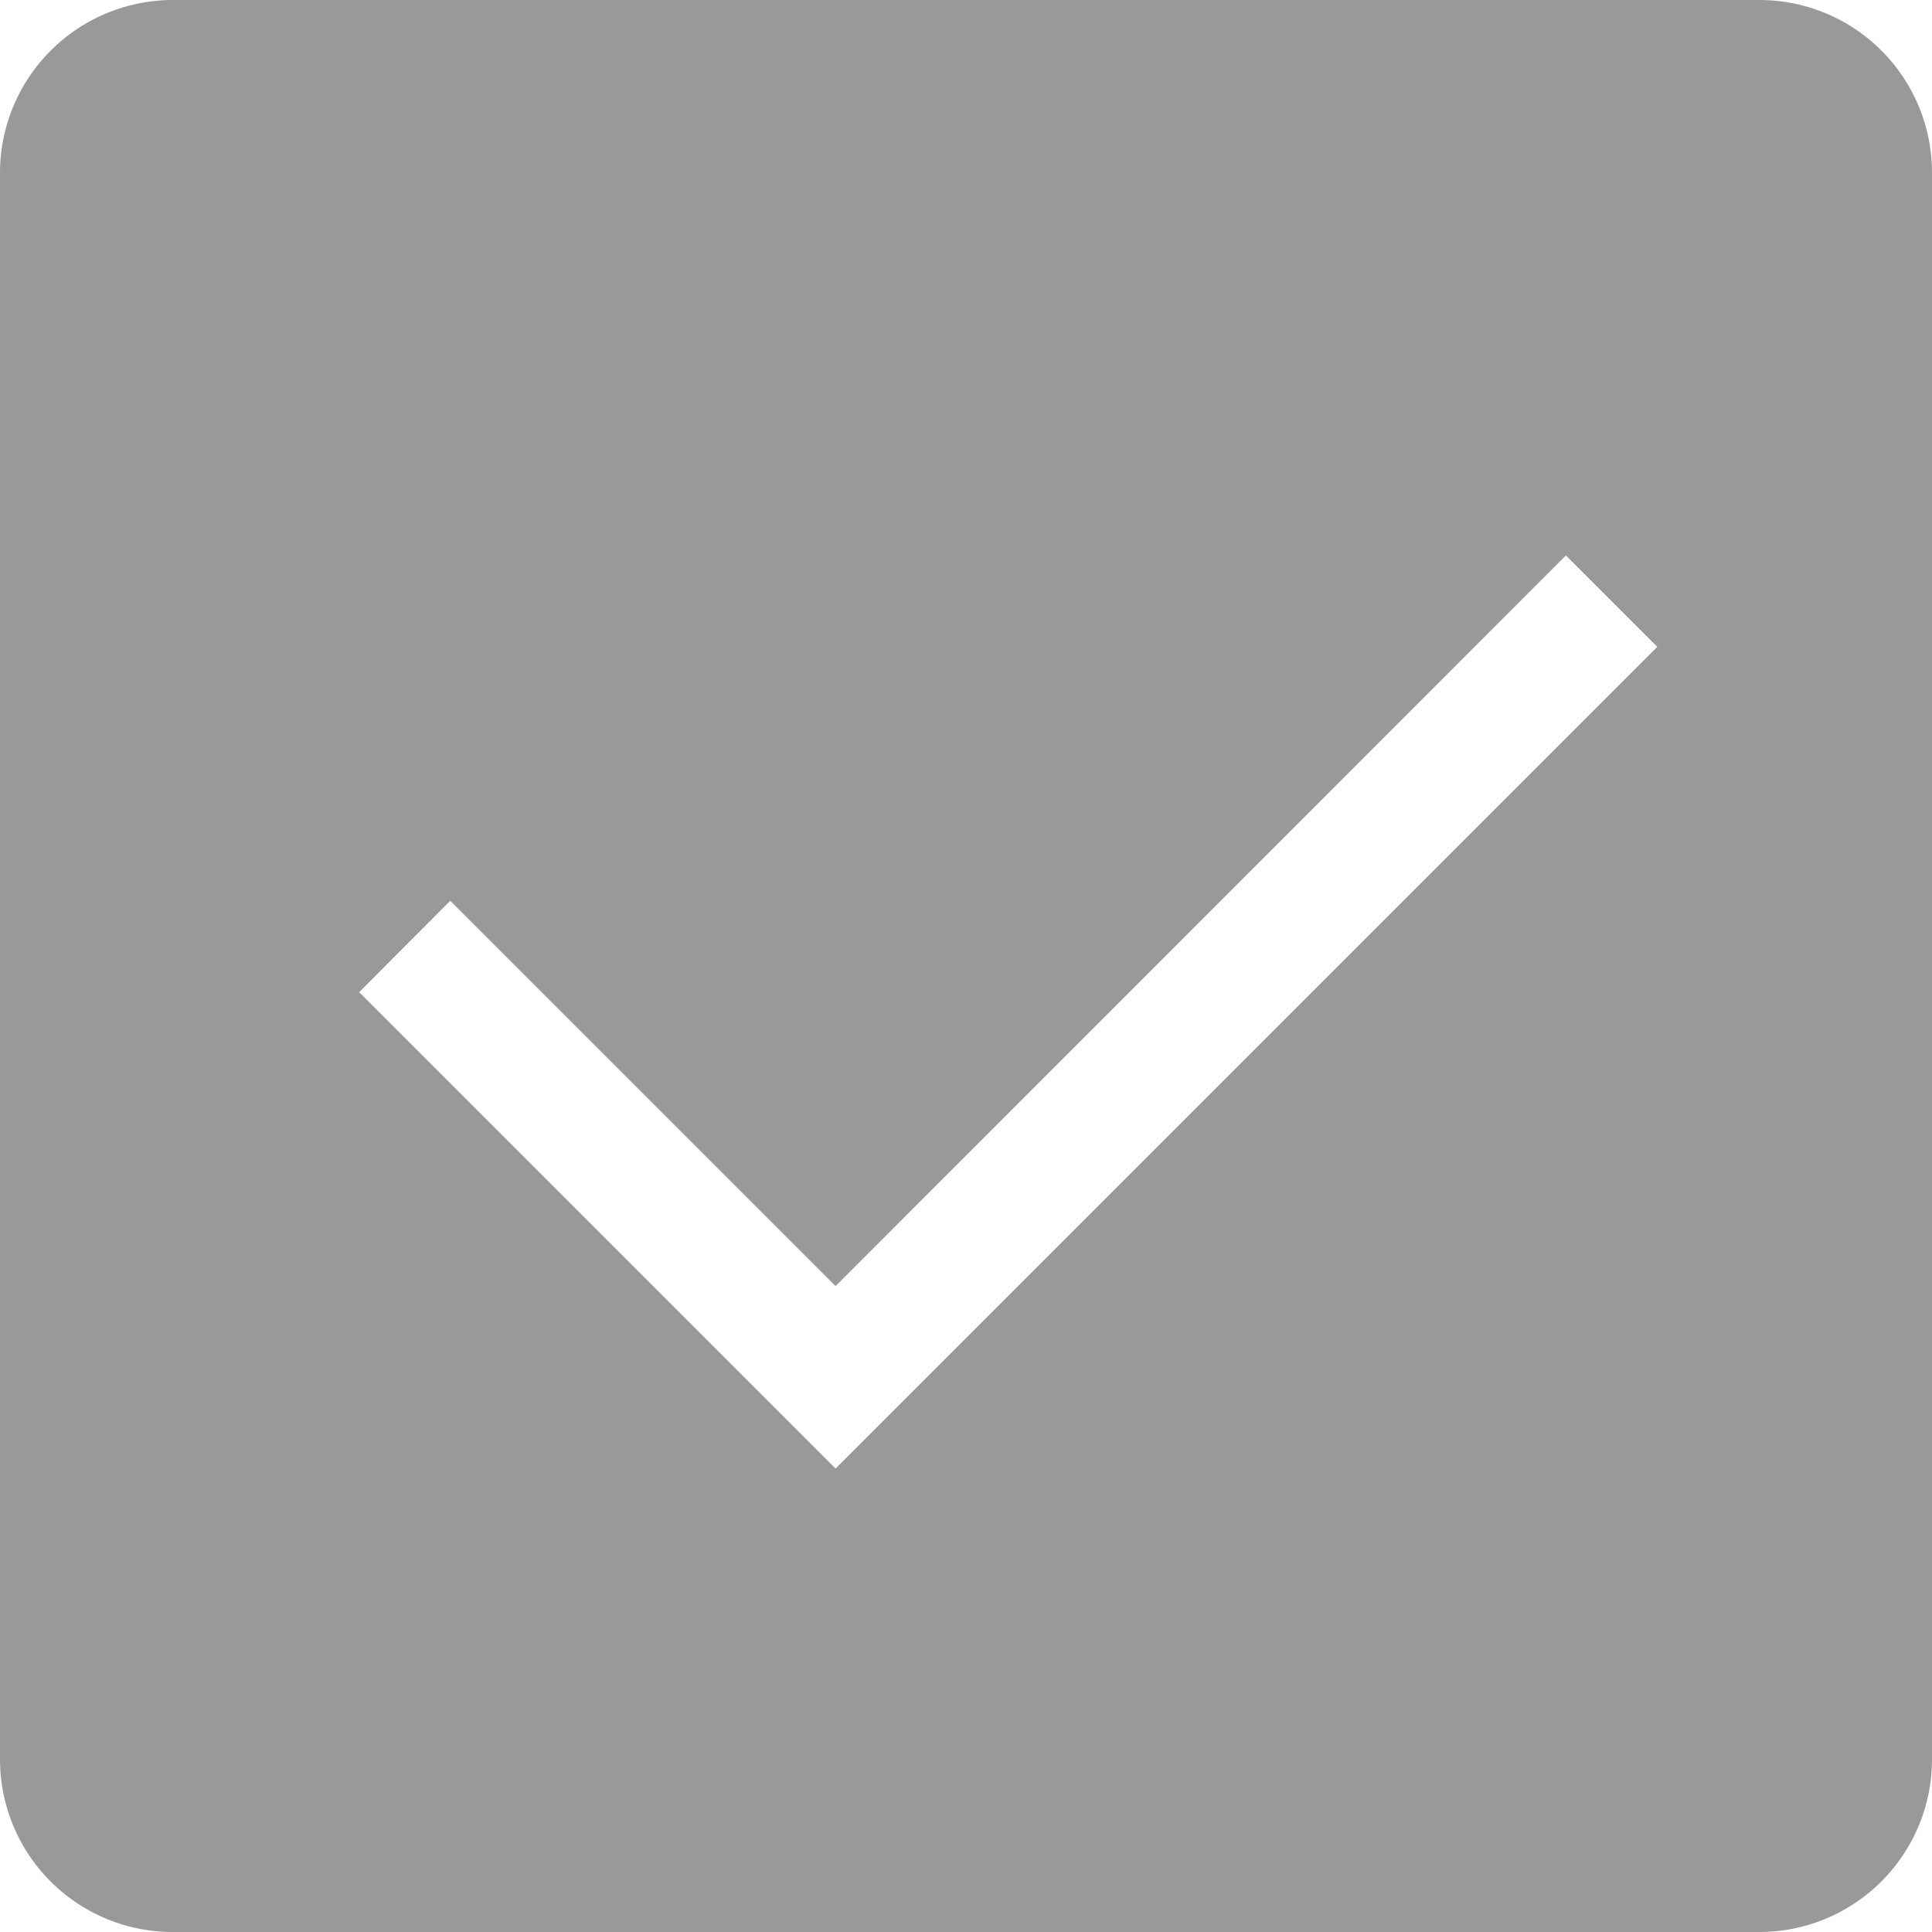 <svg xmlns="http://www.w3.org/2000/svg" viewBox="0 0 61.32 61.32"><g id="a74ef642-e6e6-4cc5-b1ff-8997338ff50e" data-name="Layer 2"><g id="bc610ccd-a8e1-40fa-9550-d73aded64fd7" data-name="Layer 1"><path d="M0,5.48V55.84a5.48,5.48,0,0,0,5.48,5.48H55.84a5.48,5.48,0,0,0,5.48-5.48V5.48A5.48,5.48,0,0,0,55.84,0H5.48A5.49,5.49,0,0,0,0,5.48ZM26.52,46.61,11.4,31.49l2.89-2.9L26.52,40.82,49.7,17.63l2.9,2.9Z" style="fill:#999"/></g></g></svg>